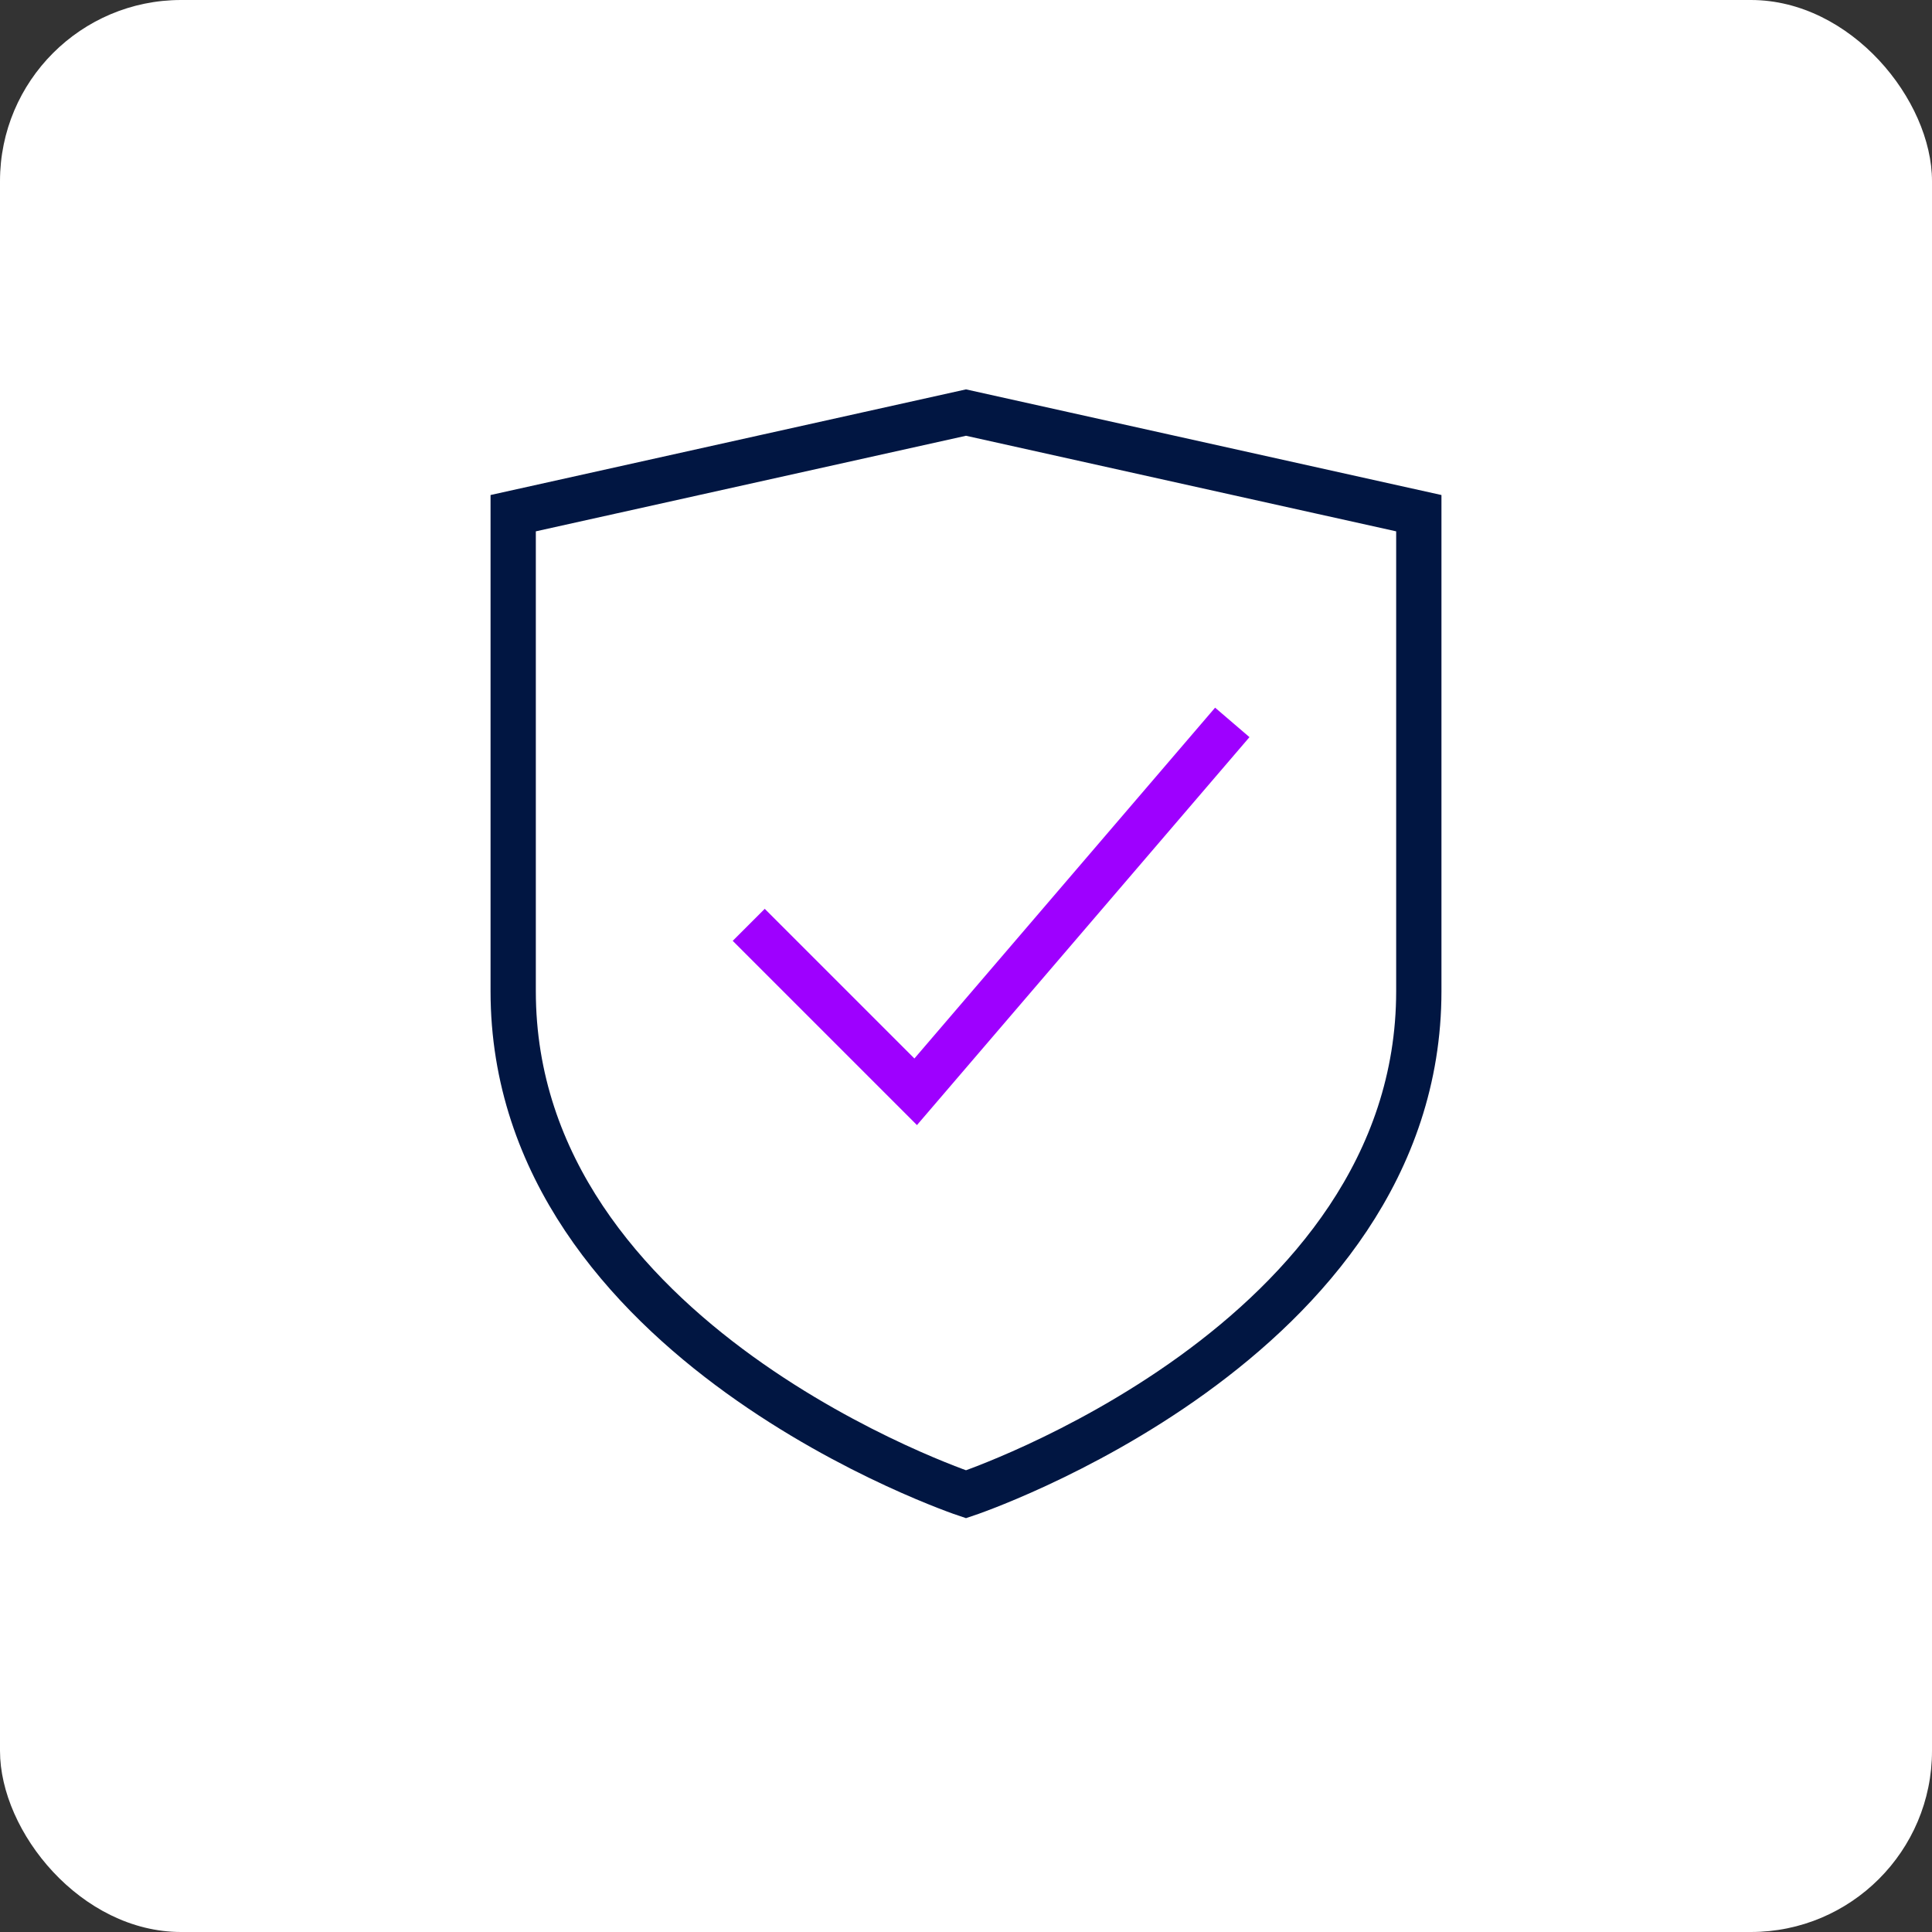 <svg width="64" height="64" viewBox="0 0 64 64" fill="none" xmlns="http://www.w3.org/2000/svg">
<rect x="0" y="0" width="64" height="64" fill="#333333" stroke="none"/>
<rect width="64" height="64" rx="6" fill="white"/>
<path d="M47 32.833C47 44.5 32 49.5 32 49.5C32 49.5 17 44.5 17 32.833V17L32 13.667L47 17V32.833Z" stroke="#011642" stroke-width="1.5" stroke-miterlimit="10" stroke-linecap="square"/>
<path d="M25.333 31.167L30.333 36.167L40.333 24.5" stroke="#9E00FF" stroke-width="1.5" stroke-miterlimit="10" stroke-linecap="square"/>
</svg>
